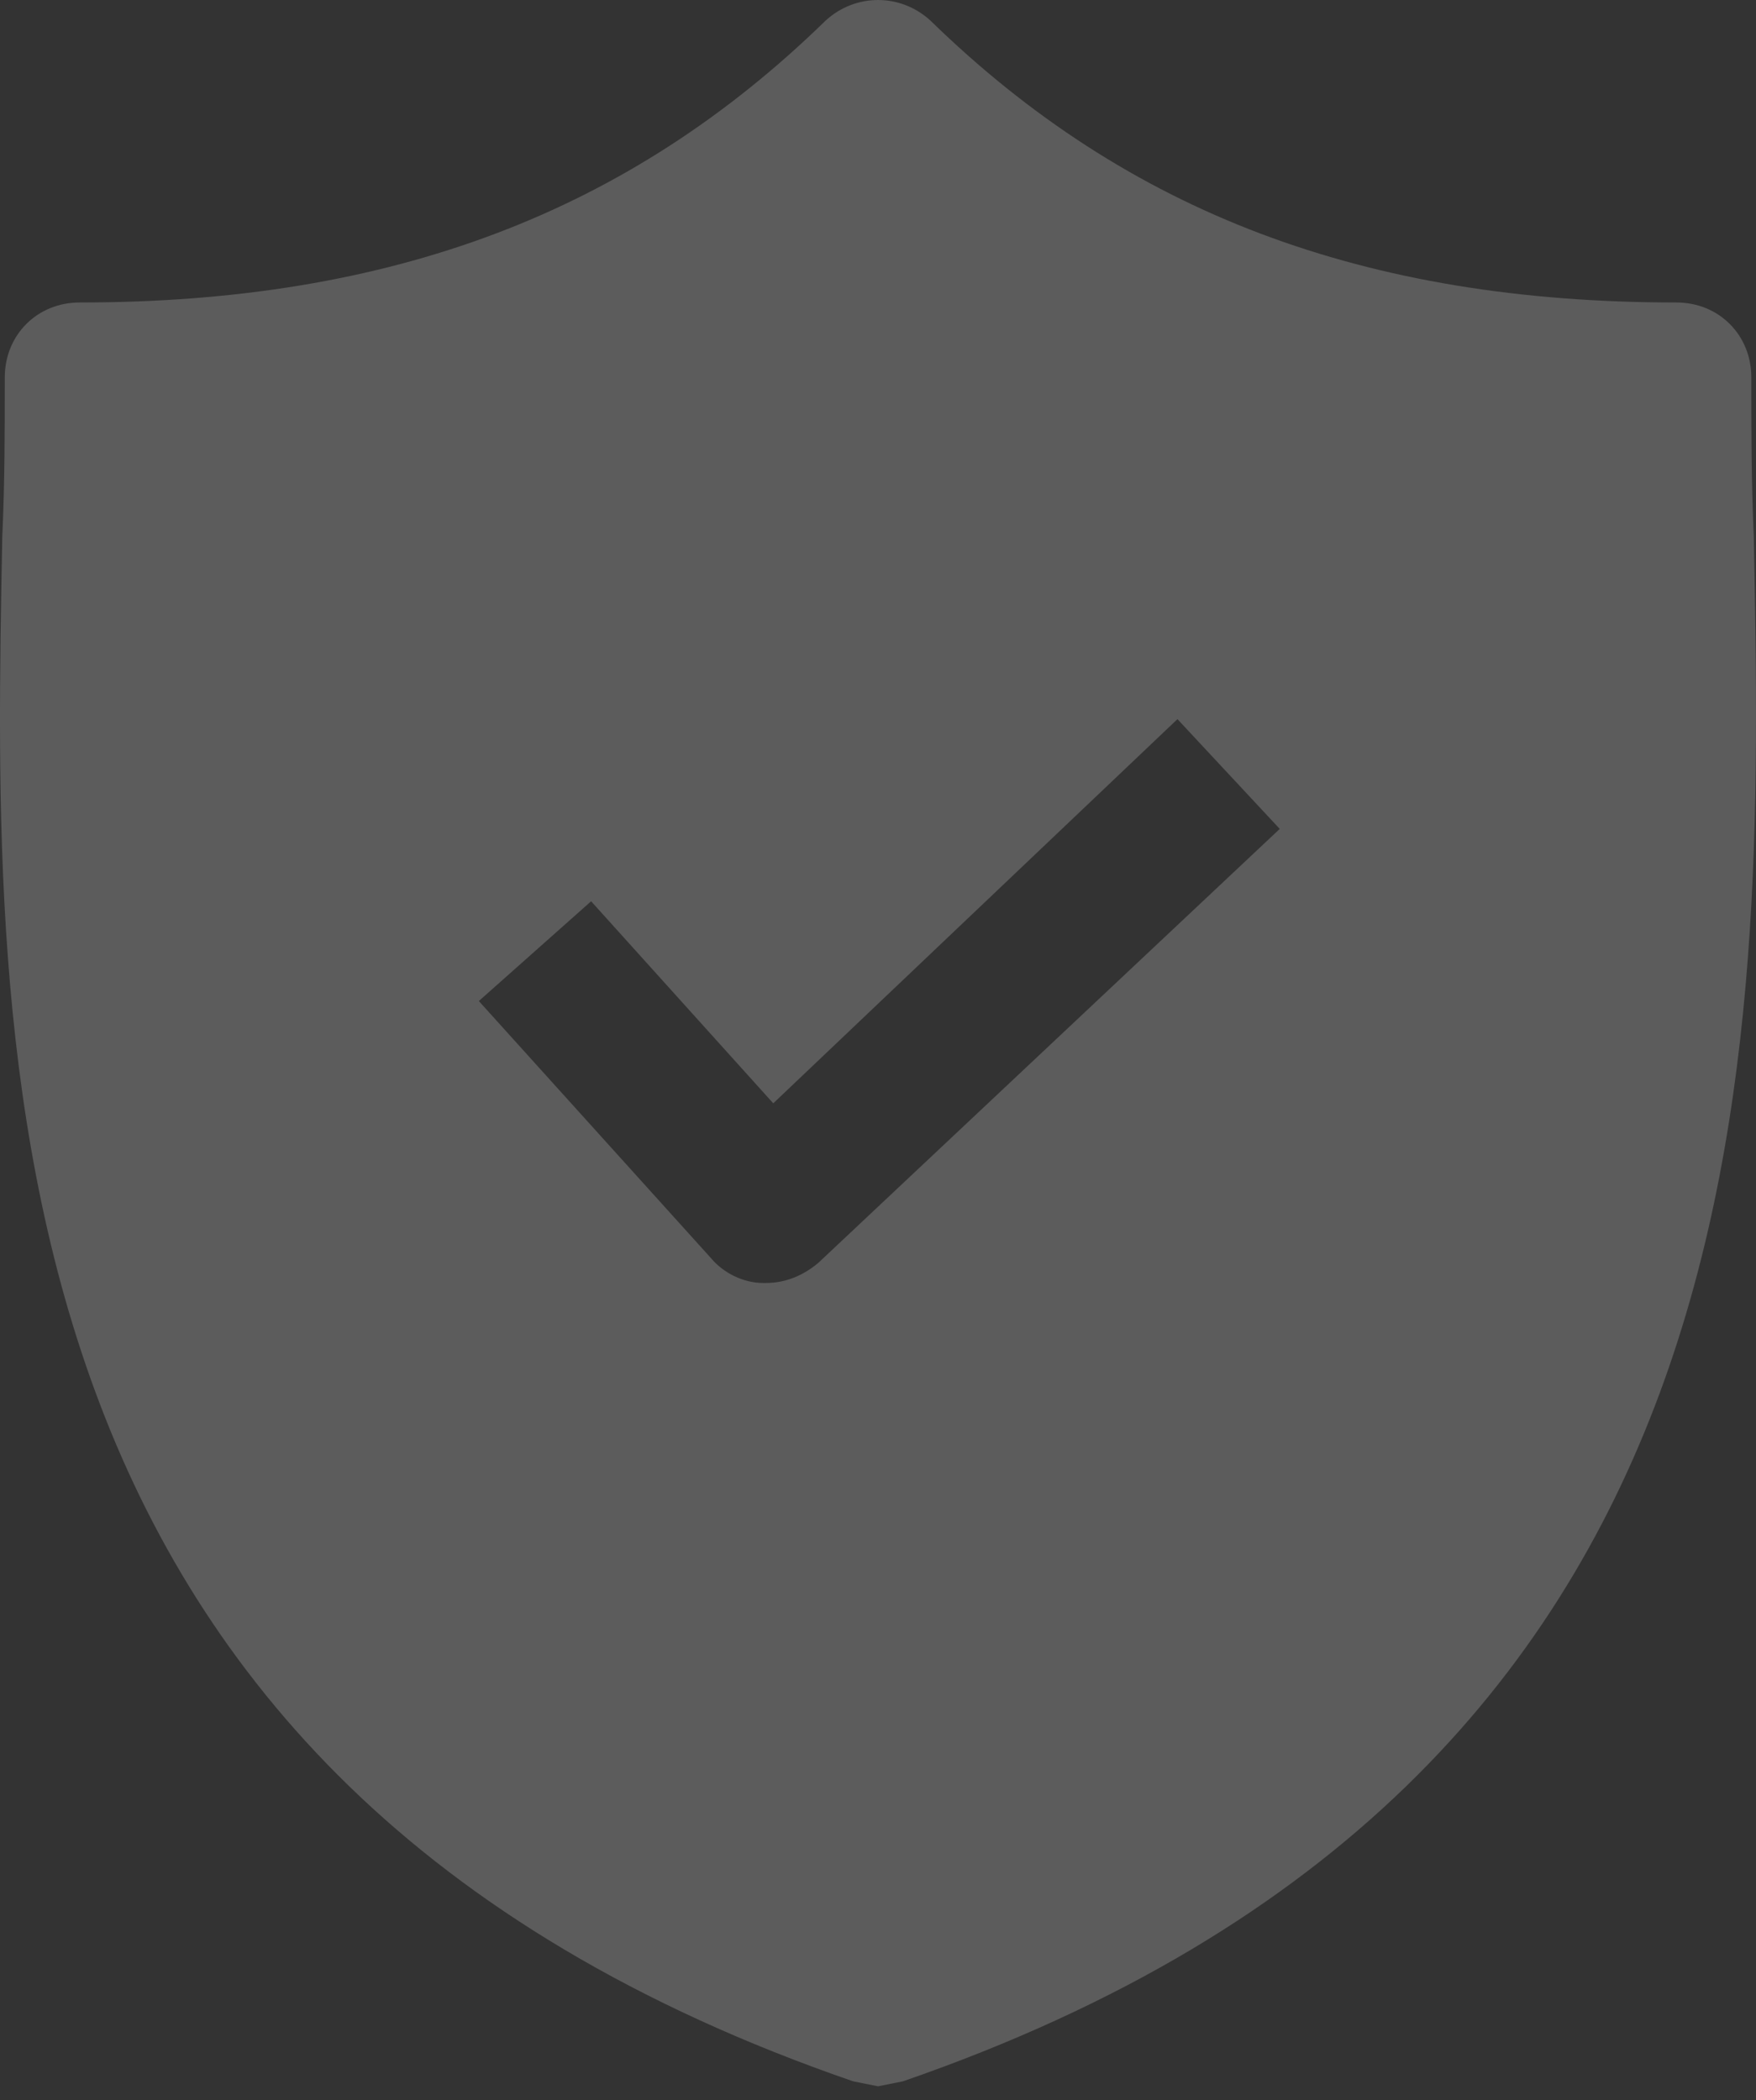 <svg width="51" height="61" viewBox="0 0 51 61" fill="none" xmlns="http://www.w3.org/2000/svg">
<rect x="0" y="0" width="51" height="61" fill="#333333" stroke="none"/>
<path d="M50.936 15.598C50.864 14.004 50.864 12.482 50.864 10.96C50.864 9.728 49.922 8.786 48.69 8.786C39.632 8.786 32.748 6.178 27.023 0.598C26.153 -0.199 24.849 -0.199 23.979 0.598C18.255 6.178 11.371 8.786 2.313 8.786C1.081 8.786 0.139 9.728 0.139 10.96C0.139 12.482 0.139 14.004 0.066 15.598C-0.224 30.815 -0.658 51.685 24.776 60.453L25.501 60.598L26.226 60.453C51.588 51.685 51.226 30.888 50.936 15.598ZM23.762 36.685C23.327 37.047 22.82 37.265 22.24 37.265H22.168C21.588 37.265 21.008 36.975 20.646 36.54L13.907 29.076L17.168 26.178L22.458 32.047L34.197 20.888L37.168 24.076L23.762 36.685Z" fill="white" fill-opacity="0.2"/>
</svg>
